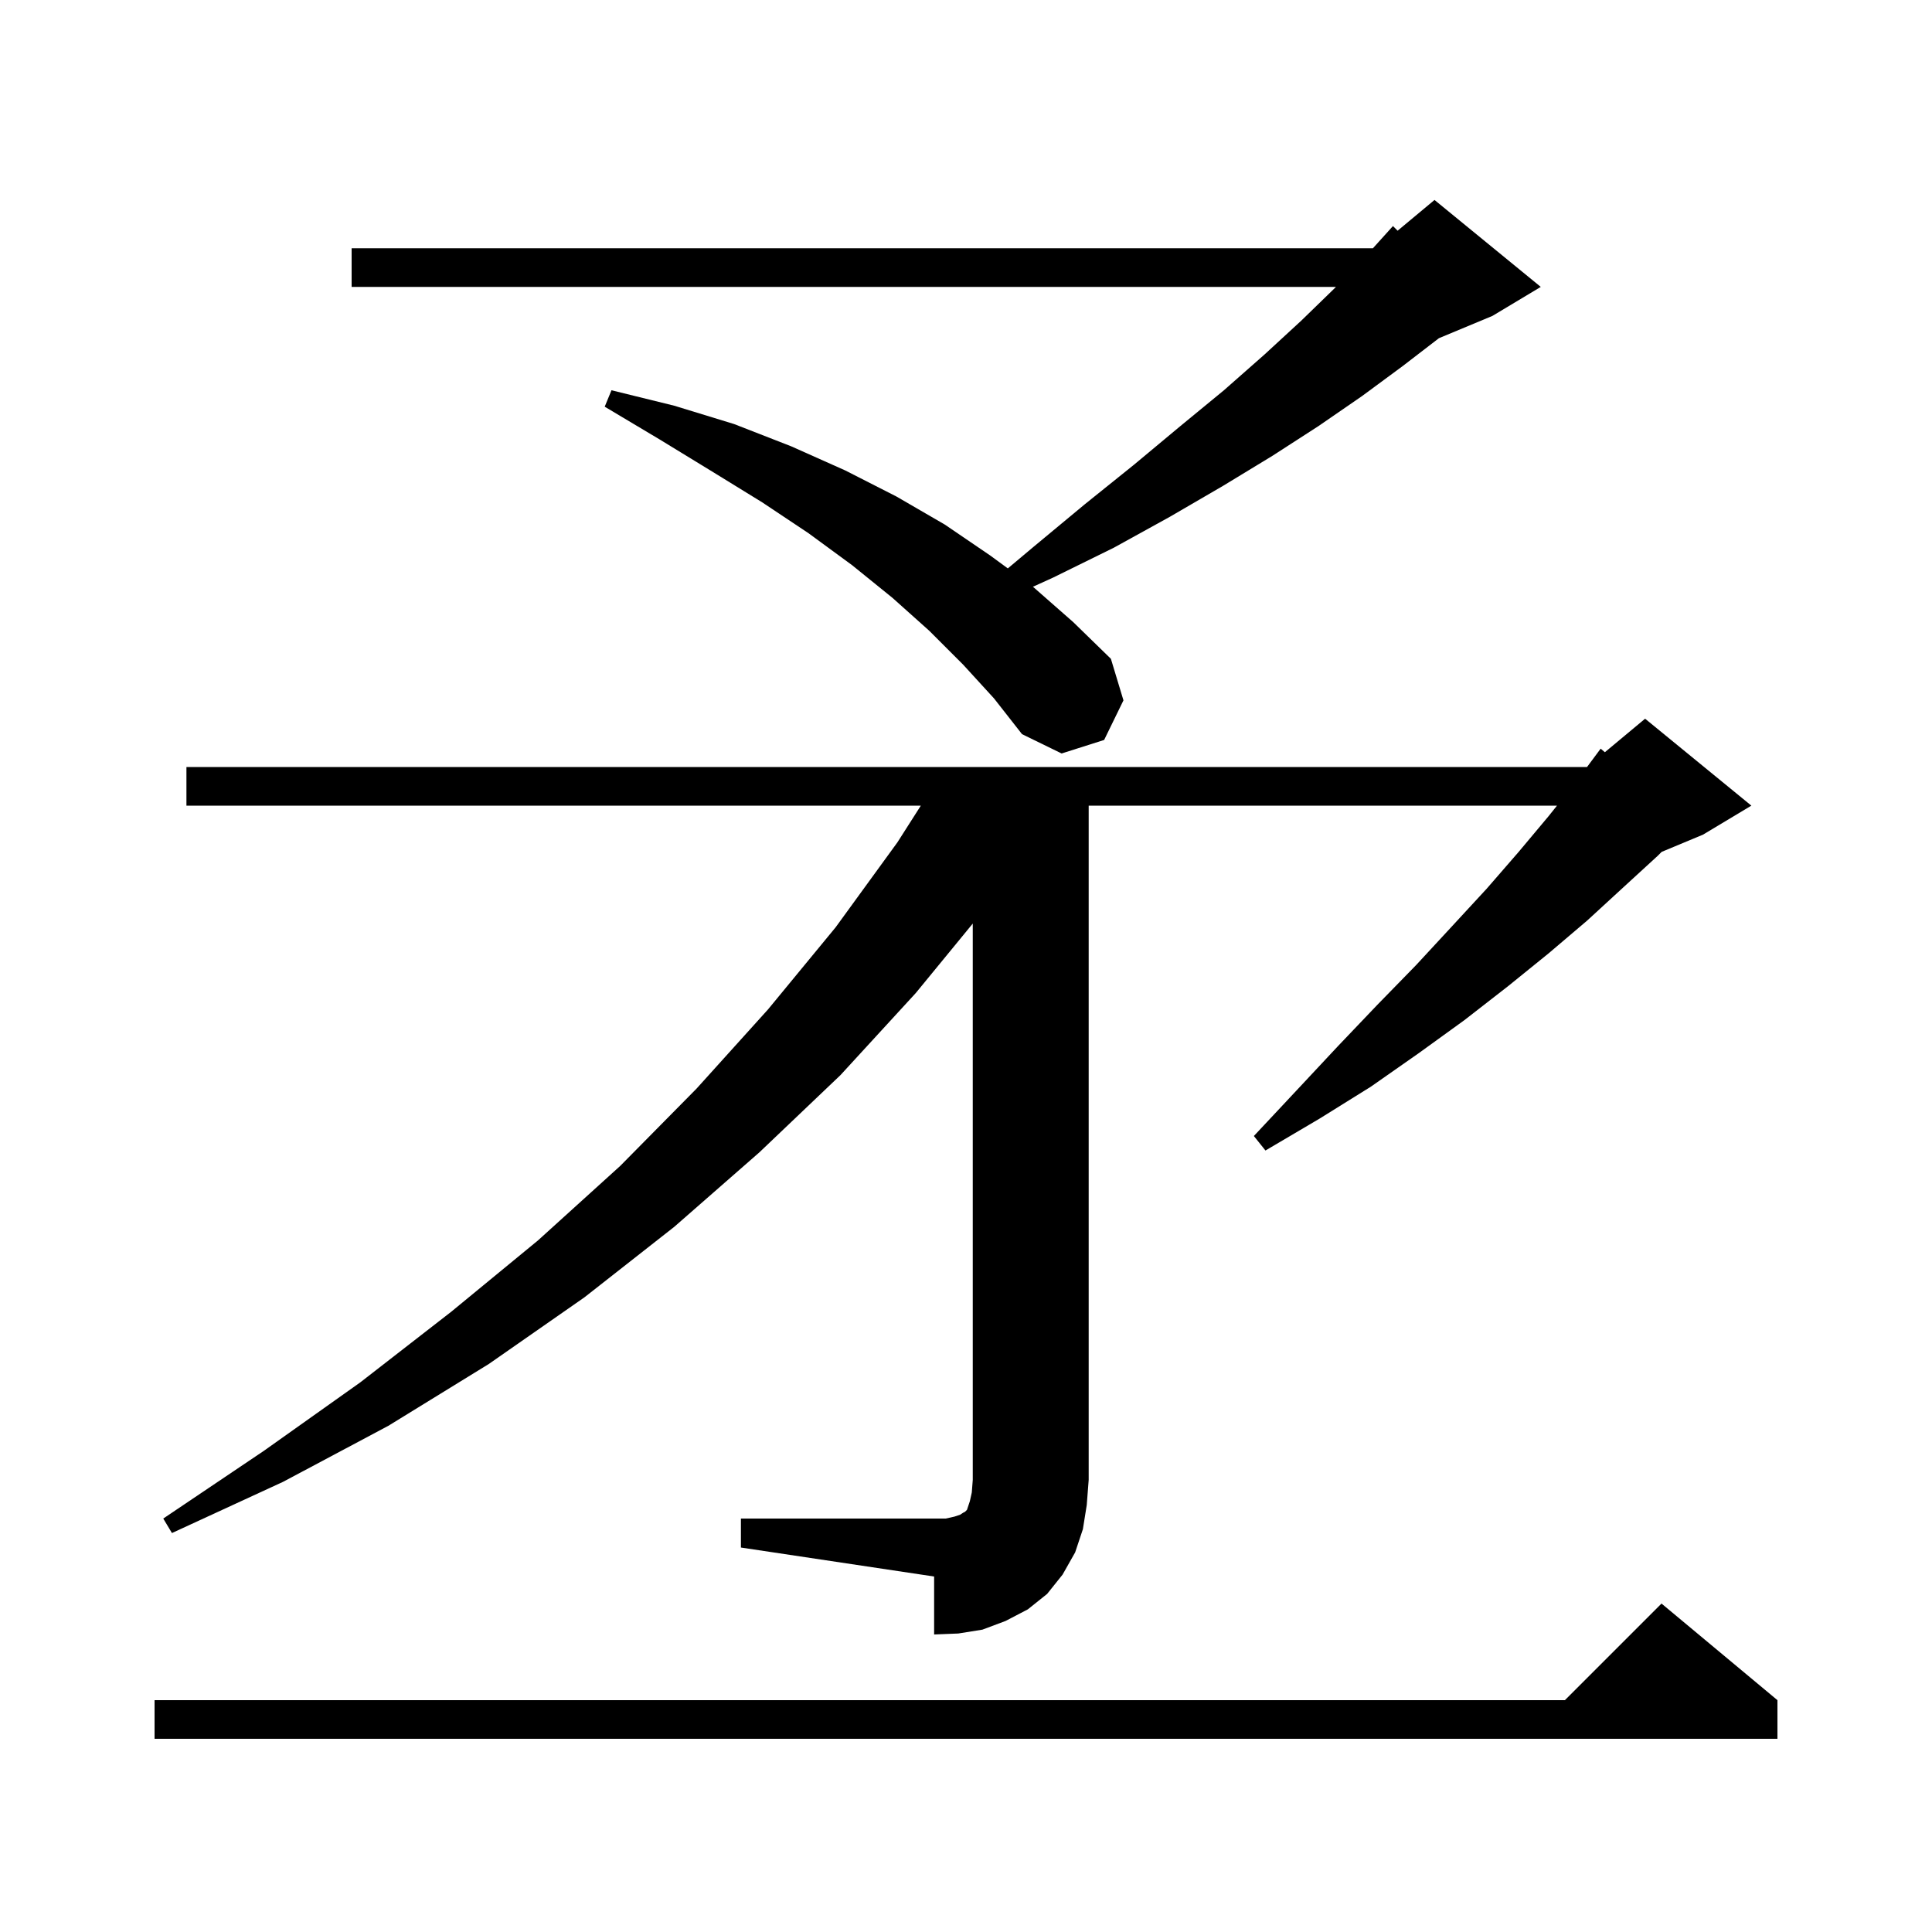 <svg xmlns="http://www.w3.org/2000/svg" xmlns:xlink="http://www.w3.org/1999/xlink" version="1.1" baseProfile="full" viewBox="0 0 200 200" width="200" height="200"><g fill="currentColor"><path d="M 184.0 176.0 L 184.0 180.0 L 16.0 180.0 L 16.0 176.0 L 162.0 176.0 L 172.0 166.0 Z M 76.7 157.2 L 97.9 157.2 L 98.8 157.0 L 99.4 156.8 L 99.7 156.6 L 99.9 156.5 L 100.1 156.3 L 100.4 155.4 L 100.6 154.5 L 100.7 153.2 L 100.7 95.607 L 94.8 102.8 L 87.0 111.3 L 78.6 119.3 L 69.8 127.0 L 60.5 134.3 L 50.6 141.2 L 40.2 147.6 L 29.3 153.4 L 17.8 158.7 L 16.9 157.2 L 27.3 150.2 L 37.3 143.1 L 46.7 135.8 L 55.7 128.4 L 64.2 120.7 L 72.1 112.7 L 79.5 104.5 L 86.5 96.0 L 92.9 87.2 L 95.324 83.4 L 19.3 83.4 L 19.3 79.4 L 164.289 79.4 L 165.7 77.5 L 166.136 77.87 L 170.3 74.4 L 181.3 83.4 L 176.3 86.4 L 172.014 88.186 L 171.6 88.6 L 168.0 91.9 L 164.3 95.3 L 160.3 98.7 L 156.1 102.1 L 151.6 105.6 L 146.9 109.0 L 141.9 112.5 L 136.6 115.8 L 131.0 119.1 L 129.8 117.6 L 134.2 112.9 L 138.5 108.3 L 142.6 104.0 L 146.6 99.9 L 150.3 95.9 L 153.9 92.0 L 157.2 88.2 L 160.3 84.5 L 161.18 83.4 L 112.7 83.4 L 112.7 153.2 L 112.5 155.8 L 112.1 158.3 L 111.3 160.7 L 110.0 163.0 L 108.4 165.0 L 106.4 166.6 L 104.1 167.8 L 101.7 168.7 L 99.2 169.1 L 96.7 169.2 L 96.7 163.2 L 76.7 160.2 Z M 99.7 68.8 L 96.2 65.3 L 92.4 61.9 L 88.2 58.5 L 83.7 55.2 L 78.9 52.0 L 73.7 48.8 L 68.3 45.5 L 62.6 42.1 L 63.3 40.4 L 69.8 42.0 L 76.0 43.9 L 81.9 46.2 L 87.5 48.7 L 92.8 51.4 L 97.8 54.3 L 102.5 57.5 L 104.329 58.841 L 107.0 56.6 L 112.3 52.2 L 117.4 48.1 L 122.2 44.1 L 126.7 40.4 L 130.9 36.7 L 134.7 33.2 L 138.2 29.8 L 138.297 29.7 L 36.4 29.7 L 36.4 25.7 L 142.123 25.7 L 144.2 23.4 L 144.679 23.884 L 148.5 20.7 L 159.5 29.7 L 154.5 32.7 L 148.958 35.009 L 145.2 37.9 L 141.0 41.0 L 136.5 44.1 L 131.7 47.2 L 126.6 50.3 L 121.1 53.5 L 115.3 56.7 L 109.0 59.8 L 106.923 60.744 L 107.0 60.8 L 111.1 64.4 L 115.0 68.2 L 116.3 72.5 L 114.3 76.6 L 109.9 78.0 L 105.8 76.0 L 102.9 72.3 Z "/></g></svg>